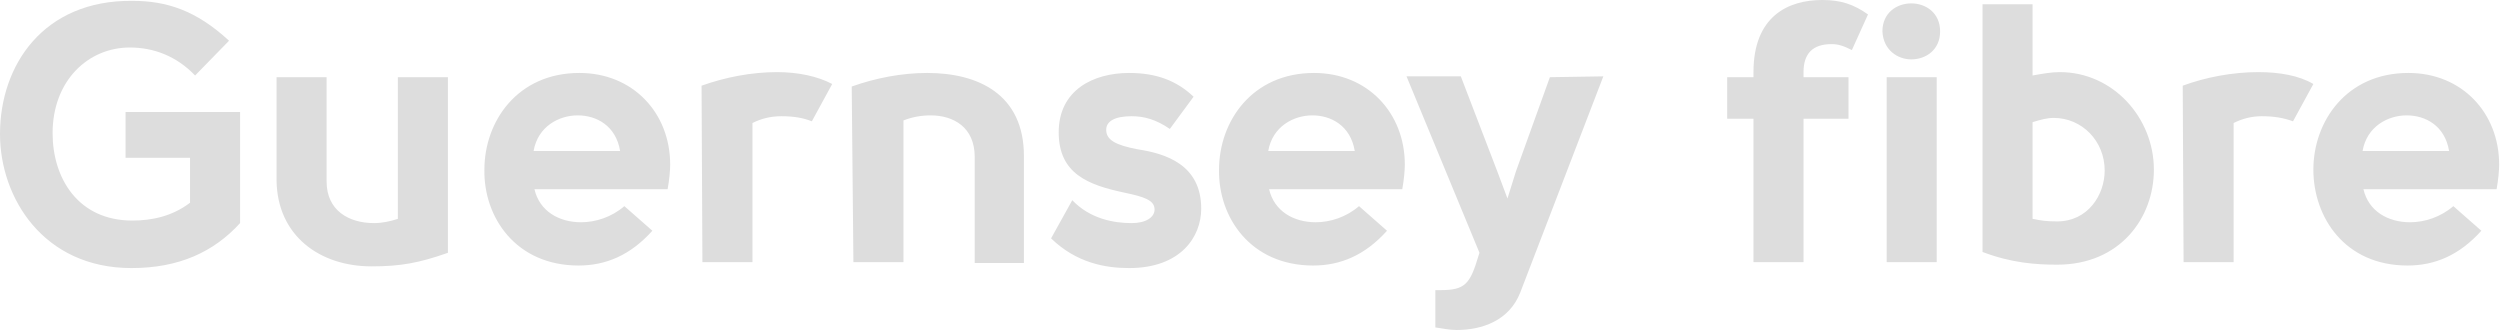 <?xml version="1.0" encoding="utf-8"?>
<!-- Generator: Adobe Illustrator 24.0.0, SVG Export Plug-In . SVG Version: 6.00 Build 0)  -->
<svg version="1.1" id="Layer_1" xmlns="http://www.w3.org/2000/svg" xmlns:xlink="http://www.w3.org/1999/xlink" x="0px" y="0px"
	 viewBox="0 49.8 294.7 39.0" xml:space="preserve">
<style type="text/css">
	.st1{fill:#DDD;}
	.st2{fill:#DDD;}
</style>
<g>
  <g transform="translate(-5 0)">
    <path class="st1" d="M283.5,67.6c0.5-2.9,3-4.2,5.2-4.2c2.2,0,4.5,1.2,5,4.2H283.5z M288.8,81.1c3.2,0,6.1-1.2,8.7-4.1l-3.3-2.9
	c-1.5,1.3-3.4,1.9-5.1,1.9c-2.6,0-4.9-1.3-5.5-3.9h15.7c0.2-1.1,0.3-2.2,0.3-2.9c0-6.1-4.4-10.8-10.7-10.8
	c-7.3,0-11.2,5.7-11.2,11.4C277.7,75.4,281.4,81.1,288.8,81.1 M262.4,80.7h5.9V64.3c1-0.5,2.1-0.8,3.3-0.8c1.5,0,2.6,0.2,3.7,0.6
	l2.4-4.4c-1.7-1-4-1.4-6.5-1.4c-3,0-6.2,0.6-8.9,1.6L262.4,80.7L262.4,80.7z M247.5,75.9c-1.3,0-1.9-0.1-2.9-0.3V64.2
	c1-0.3,1.7-0.5,2.5-0.5c3.3,0,6,2.7,6,6.2C253.1,72.8,251.1,75.9,247.5,75.9 M247.5,81c7.4,0,11.4-5.5,11.4-11.2
	c0-6.1-4.8-11.5-11.1-11.5c-1,0-2.1,0.2-3.2,0.4v-8.4h-5.9v29.2C242.1,80.8,245,81,247.5,81 M227.4,80.7h5.9V58.9h-5.9V80.7z
	 M230.3,56.8c1.7,0,3.4-1.1,3.4-3.3c0-2.2-1.7-3.3-3.4-3.3s-3.4,1.1-3.4,3.3C227,55.7,228.7,56.8,230.3,56.8 M211.7,80.7h5.9V63.8
	h5.3v-4.9h-5.3v-0.6c0-2.2,1.1-3.3,3.3-3.3c0.8,0,1.4,0.2,2.4,0.7l1.9-4.2c-1.7-1.2-3.2-1.7-5.4-1.7c-4,0-8.1,1.9-8.1,8.5v0.6h-3.1
	v4.9h3.1L211.7,80.7L211.7,80.7z"/>
	
  </g>
  <path class="st2" d="M182.7,58.9l-4,11.1l-1,3.2l-1.2-3.2l-4.3-11.2h-6.4l8.6,20.8l-0.1,0.3c-1,3.4-1.6,4.1-4.5,4.1h-0.6v4.4
	c0.8,0.1,1.6,0.3,2.5,0.3c3,0,6.2-1.1,7.5-4.4l9.8-25.5L182.7,58.9L182.7,58.9z M149.5,67.6c0.5-2.9,3-4.2,5.2-4.2
	c2.2,0,4.5,1.2,5,4.2H149.5z M154.8,81.1c3.2,0,6.1-1.2,8.7-4.1l-3.3-2.9c-1.5,1.3-3.4,1.9-5.1,1.9c-2.6,0-4.9-1.3-5.5-3.9h15.7
	c0.2-1.1,0.3-2.2,0.3-2.9c0-6.1-4.4-10.8-10.7-10.8c-7.3,0-11.2,5.7-11.2,11.4C143.6,75.4,147.4,81.1,154.8,81.1 M133.1,81.4
	c6.1,0,8.5-3.7,8.5-7c0-5.2-4.2-6.5-7.5-7c-2.6-0.5-3.7-1.1-3.7-2.3c0-1,1-1.6,3-1.6c1.5,0,2.9,0.4,4.5,1.5l2.8-3.8
	c-2-1.9-4.4-2.8-7.6-2.8c-4.2,0-8.3,2-8.3,7c0,4.9,3.5,6.2,7.7,7.1c2.4,0.5,3.6,0.9,3.6,2c0,0.9-1,1.6-2.7,1.6
	c-2.1,0-4.9-0.5-7-2.7l-2.5,4.5C126.9,80.8,130.3,81.4,133.1,81.4 M100.6,80.7h5.9V64c1-0.4,2.1-0.6,3.2-0.6c2.7,0,5.2,1.4,5.2,4.9
	v12.5h5.8V68.2c0-7.3-5.4-9.8-11.4-9.8c-3,0-6.1,0.6-8.9,1.6L100.6,80.7L100.6,80.7z M82.8,80.7h5.9V64.3c1-0.5,2.1-0.8,3.4-0.8
	c1.5,0,2.6,0.2,3.6,0.6l2.4-4.4c-1.7-0.9-4-1.4-6.5-1.4c-3,0-6.1,0.6-8.9,1.6L82.8,80.7L82.8,80.7z M62.9,67.6
	c0.5-2.9,3-4.2,5.2-4.2c2.2,0,4.5,1.2,5,4.2H62.9z M68.2,81.1c3.2,0,6.1-1.2,8.7-4.1l-3.3-2.9c-1.5,1.3-3.4,1.9-5.1,1.9
	c-2.6,0-4.9-1.3-5.5-3.9h15.7c0.2-1.1,0.3-2.2,0.3-2.9c0-6.1-4.4-10.8-10.7-10.8c-7.3,0-11.2,5.7-11.2,11.4
	C57,75.4,60.8,81.1,68.2,81.1 M43.8,81.2c3.4,0,5.6-0.4,9-1.6V58.9h-5.9v16.7c-0.9,0.3-1.9,0.5-2.8,0.5c-3,0-5.6-1.5-5.6-4.9V58.9
	h-5.9v12.2C32.7,77.6,37.7,81.2,43.8,81.2 M15.5,81.4c5.6,0,9.7-1.9,12.8-5.3V63H14.8v5.4h7.6v5.3c-2.1,1.6-4.5,2.1-6.8,2.1
	c-6.4,0-9.4-5-9.4-10.3c0-6.2,4.2-10.1,9.1-10.1c2.8,0,5.5,1,7.7,3.3l4-4.1c-3.9-3.6-7.4-4.7-11.4-4.7C5.1,49.8,0,57.5,0,65.6
	C0,73.1,5.1,81.4,15.5,81.4"/>
</g>
</svg>
